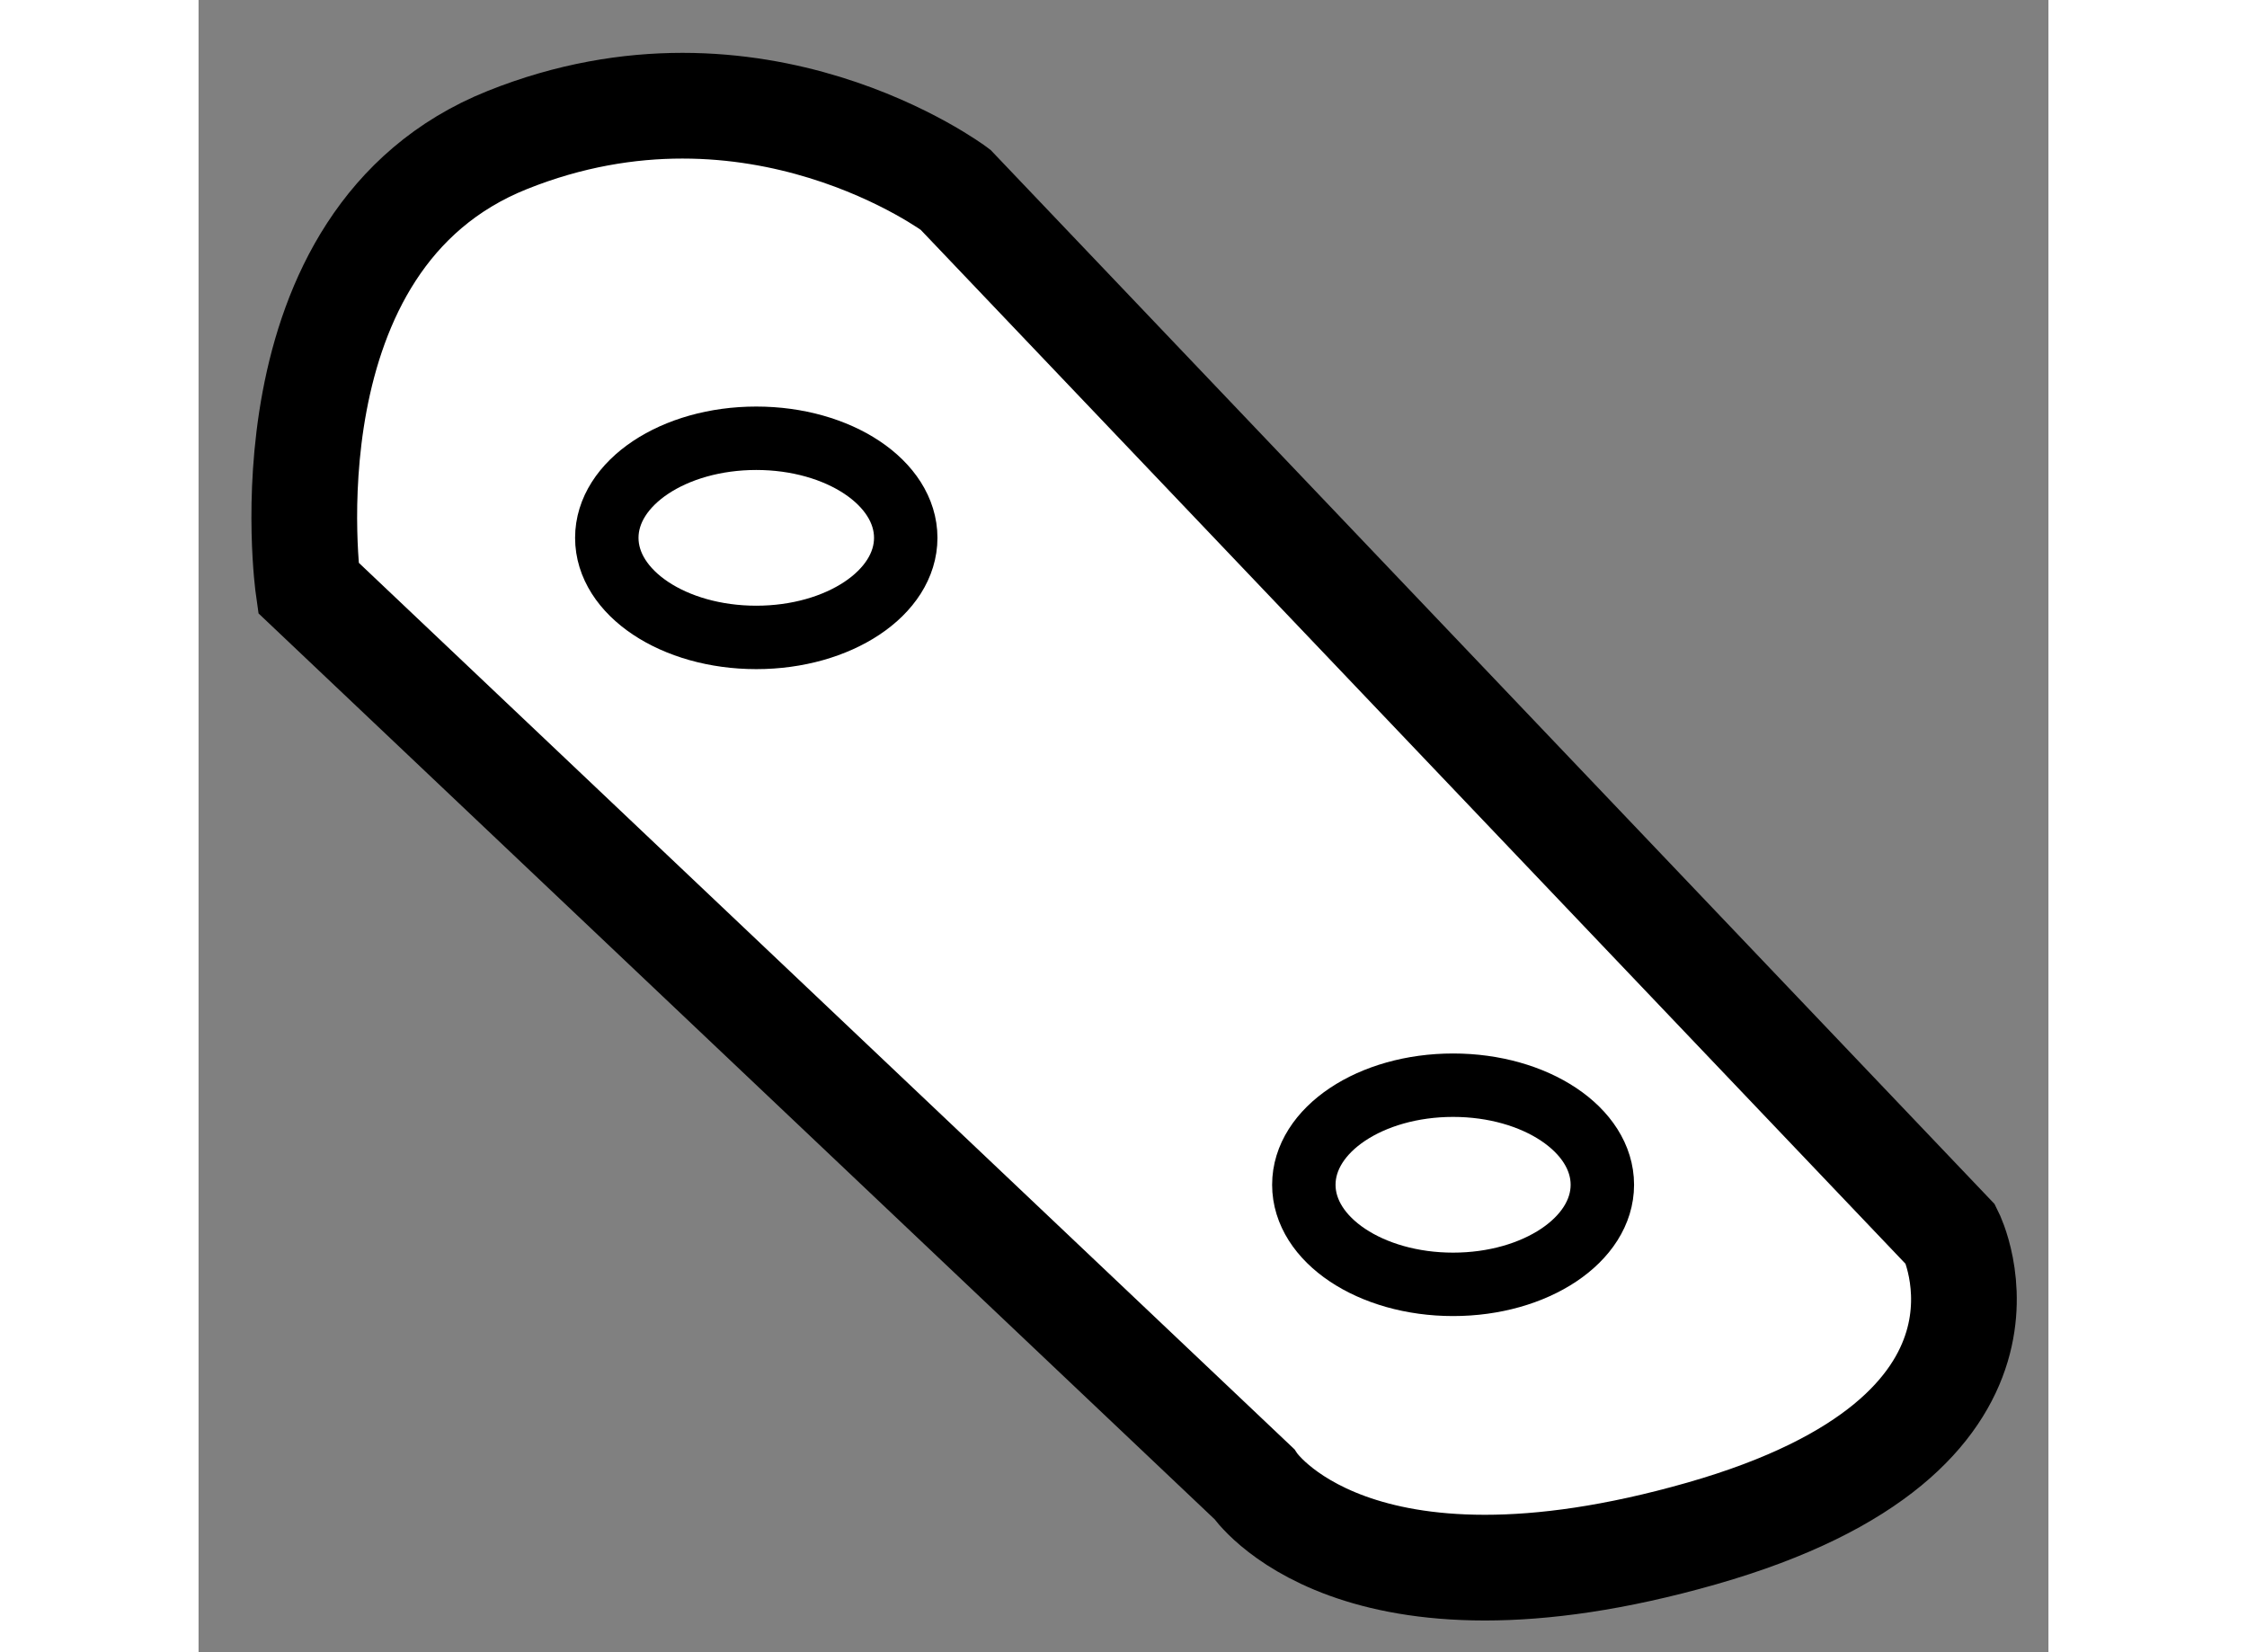 <?xml version="1.0" encoding="utf-8"?>
<!-- Generator: Adobe Illustrator 15.1.0, SVG Export Plug-In . SVG Version: 6.00 Build 0)  -->
<!DOCTYPE svg PUBLIC "-//W3C//DTD SVG 1.1//EN" "http://www.w3.org/Graphics/SVG/1.1/DTD/svg11.dtd">
<svg version="1.1" xmlns="http://www.w3.org/2000/svg" xmlns:xlink="http://www.w3.org/1999/xlink" x="0px" y="0px" width="244.8px"
	 height="180px" viewBox="138.301 20.839 8.75 7.815" enable-background="new 0 0 244.8 180" xml:space="preserve">
	
<rect x="138.301" y="20.839" width="8.75" height="7.815" fill="#808080" stroke="none"/>
	
<g><path fill="#FFFFFF" stroke="#000000" stroke-width="0.5" d="M138.82,23.619l4.473,4.238c0,0,0.471,0.706,2.119,0.235
			s1.177-1.413,1.177-1.413l-4.708-4.943c0,0-0.942-0.706-2.119-0.235C138.586,21.971,138.82,23.619,138.82,23.619z"></path><ellipse fill="none" stroke="#000000" stroke-width="0.3" cx="140.939" cy="23.383" rx="0.707" ry="0.471"></ellipse><ellipse fill="none" stroke="#000000" stroke-width="0.3" cx="144.235" cy="26.443" rx="0.706" ry="0.471"></ellipse></g>


</svg>